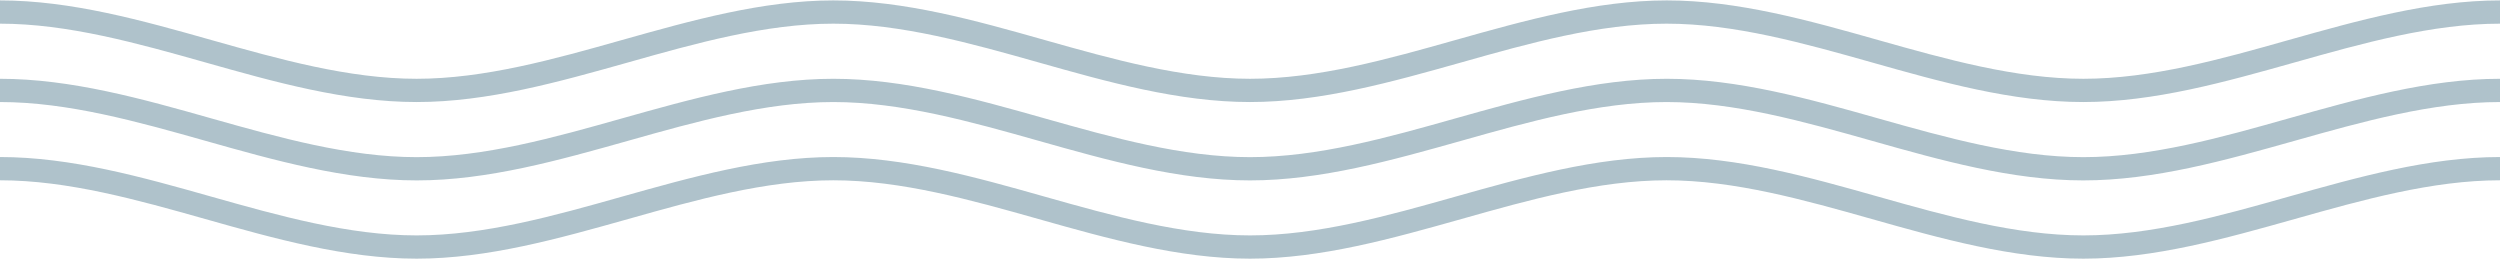 <svg width="1680" height="174" viewBox="0 0 1680 174" fill="none" xmlns="http://www.w3.org/2000/svg">
<path d="M1399.96 173.819C1352.22 173.819 1304.24 160.301 1257.83 147.175C1212.43 134.36 1165.55 121.155 1119.92 121.155C1074.29 121.155 1027.41 134.36 982.09 147.175C935.678 160.223 887.702 173.819 839.961 173.819C792.22 173.819 744.245 160.301 697.832 147.175C652.435 134.36 605.553 121.155 560 121.155C514.447 121.155 467.487 134.36 422.168 147.175C375.756 160.223 327.78 173.819 280.039 173.819C232.298 173.819 184.323 160.301 137.91 147.175C92.513 134.36 45.631 121.155 0 121.155V105.528C47.741 105.528 95.716 119.046 142.129 132.172C187.526 144.987 234.408 158.192 279.961 158.192C325.514 158.192 372.474 144.987 417.871 132.172C464.284 119.124 512.259 105.528 560 105.528C607.741 105.528 655.717 119.046 702.129 132.172C747.526 144.987 794.408 158.192 840.039 158.192C885.671 158.192 932.552 144.987 977.949 132.172C1024.36 119.124 1072.34 105.528 1120.08 105.528C1167.82 105.528 1215.79 119.046 1262.21 132.172C1307.6 144.987 1354.49 158.192 1400.04 158.192C1445.59 158.192 1492.55 144.987 1537.87 132.172C1584.28 119.124 1632.26 105.528 1680 105.528V121.155C1634.45 121.155 1587.49 134.36 1542.09 147.175C1495.68 160.223 1447.7 173.819 1399.96 173.819ZM1399.96 121.233C1352.22 121.233 1304.24 107.716 1257.83 94.589C1212.43 81.775 1165.55 68.57 1119.92 68.57C1074.29 68.57 1027.41 81.775 982.09 94.589C935.678 107.638 887.702 121.233 839.961 121.233C792.22 121.233 744.245 107.716 697.832 94.589C652.435 81.775 605.553 68.57 560 68.57C514.447 68.57 467.487 81.775 422.168 94.589C375.756 107.638 327.78 121.233 280.039 121.233C232.298 121.233 184.323 107.716 137.91 94.589C92.513 81.775 45.631 68.57 0 68.57V52.943C47.741 52.943 95.716 66.46 142.129 79.587C187.526 92.401 234.408 105.606 279.961 105.606C325.514 105.606 372.474 92.401 417.871 79.587C464.284 66.538 512.259 52.943 560 52.943C607.741 52.943 655.717 66.46 702.129 79.587C747.526 92.401 794.408 105.606 840.039 105.606C885.671 105.606 932.552 92.401 977.949 79.587C1024.36 66.538 1072.34 52.943 1120.08 52.943C1167.82 52.943 1215.79 66.46 1262.21 79.587C1307.6 92.401 1354.49 105.606 1400.04 105.606C1445.59 105.606 1492.55 92.401 1537.87 79.587C1584.28 66.538 1632.26 52.943 1680 52.943V68.57C1634.45 68.57 1587.49 81.775 1542.09 94.589C1495.68 107.638 1447.7 121.233 1399.96 121.233ZM1399.96 68.57C1352.22 68.57 1304.24 55.052 1257.83 41.925C1212.43 29.111 1165.55 15.906 1119.92 15.906C1074.29 15.906 1027.41 29.111 982.09 41.925C935.678 54.974 887.702 68.57 839.961 68.57C792.22 68.57 744.245 55.052 697.832 41.925C652.435 29.111 605.553 15.906 560 15.906C514.447 15.906 467.487 29.111 422.168 41.925C375.756 54.974 327.78 68.57 280.039 68.57C232.298 68.57 184.323 55.052 137.91 41.925C92.513 29.111 45.553 15.906 0 15.906V0.279C47.741 0.279 95.716 13.797 142.129 26.923C187.526 39.738 234.408 52.943 279.961 52.943C325.514 52.943 372.474 39.738 417.871 26.923C464.284 13.875 512.259 0.279 560 0.279C607.741 0.279 655.717 13.797 702.129 26.923C747.526 39.738 794.408 52.943 840.039 52.943C885.671 52.943 932.552 39.738 977.949 26.923C1024.36 13.875 1072.34 0.279 1120.08 0.279C1167.82 0.279 1215.79 13.797 1262.21 26.923C1307.6 39.738 1354.49 52.943 1400.04 52.943C1445.59 52.943 1492.55 39.738 1537.87 26.923C1584.28 13.875 1632.26 0.279 1680 0.279V15.906C1634.45 15.906 1587.49 29.111 1542.09 41.925C1495.68 54.974 1447.7 68.57 1399.96 68.57Z" fill="#AFC2CB"/>
</svg>
